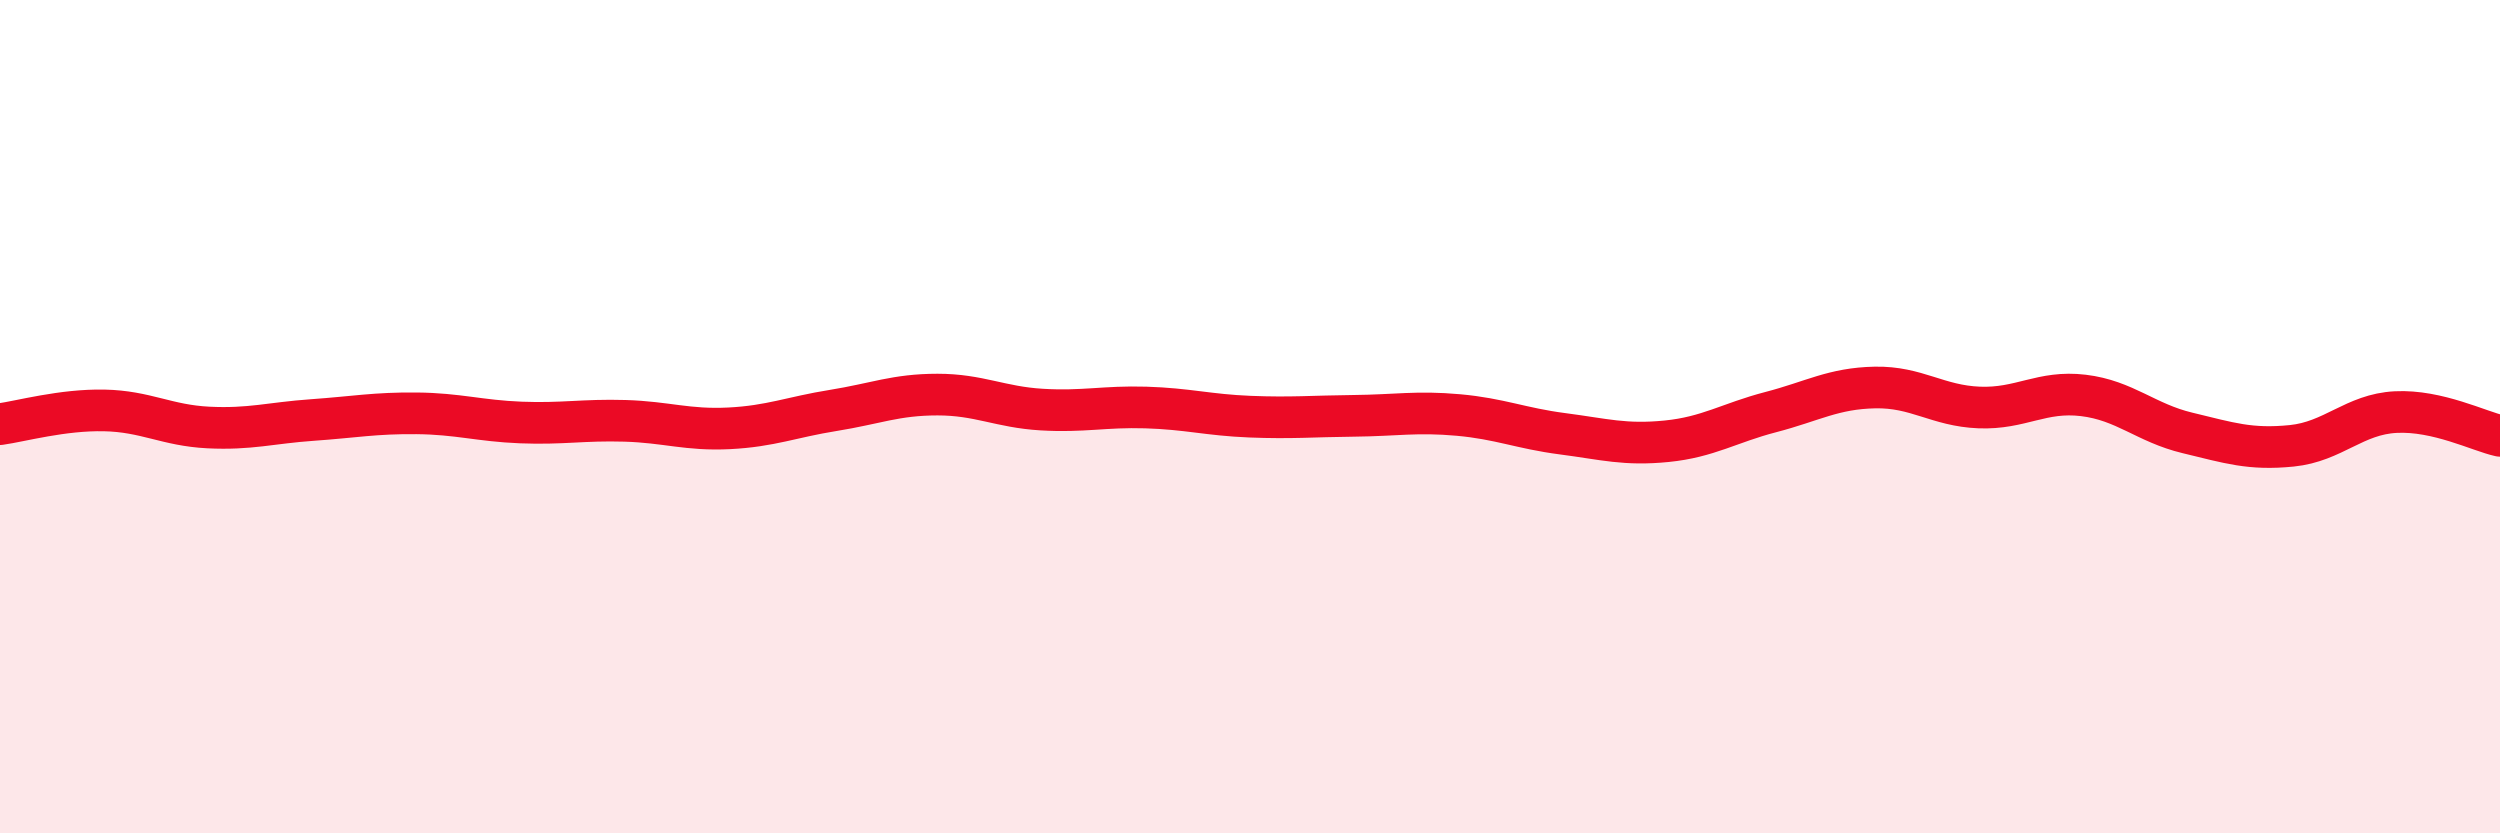 
    <svg width="60" height="20" viewBox="0 0 60 20" xmlns="http://www.w3.org/2000/svg">
      <path
        d="M 0,10.18 C 0.5,10.11 1.5,9.83 2.5,9.85 C 3.5,9.87 4,10.21 5,10.26 C 6,10.31 6.5,10.15 7.5,10.08 C 8.5,10.01 9,9.91 10,9.92 C 11,9.93 11.5,10.1 12.5,10.14 C 13.5,10.18 14,10.07 15,10.1 C 16,10.13 16.5,10.33 17.5,10.28 C 18.5,10.23 19,10.01 20,9.85 C 21,9.69 21.5,9.47 22.5,9.47 C 23.5,9.47 24,9.77 25,9.83 C 26,9.89 26.5,9.75 27.5,9.78 C 28.5,9.81 29,9.96 30,10 C 31,10.04 31.5,9.99 32.5,9.98 C 33.5,9.97 34,9.87 35,9.96 C 36,10.05 36.5,10.28 37.5,10.41 C 38.5,10.54 39,10.69 40,10.59 C 41,10.49 41.5,10.15 42.5,9.89 C 43.5,9.63 44,9.32 45,9.3 C 46,9.28 46.5,9.74 47.5,9.78 C 48.5,9.82 49,9.37 50,9.49 C 51,9.61 51.5,10.15 52.5,10.39 C 53.5,10.63 54,10.8 55,10.7 C 56,10.6 56.5,9.94 57.5,9.89 C 58.5,9.84 59.5,10.35 60,10.46L60 20L0 20Z"
        fill="#EB0A25"
        opacity="0.1"
        stroke-linecap="round"
        stroke-linejoin="round"
      />
      <path
        d="M 0,10.18 C 0.5,10.11 1.5,9.83 2.5,9.85 C 3.5,9.87 4,10.21 5,10.26 C 6,10.31 6.5,10.15 7.5,10.08 C 8.5,10.01 9,9.91 10,9.92 C 11,9.93 11.5,10.1 12.5,10.14 C 13.5,10.18 14,10.07 15,10.1 C 16,10.13 16.5,10.33 17.5,10.28 C 18.5,10.23 19,10.01 20,9.85 C 21,9.69 21.5,9.47 22.5,9.47 C 23.5,9.47 24,9.77 25,9.83 C 26,9.89 26.5,9.75 27.5,9.78 C 28.5,9.81 29,9.96 30,10 C 31,10.04 31.5,9.99 32.5,9.98 C 33.5,9.97 34,9.87 35,9.96 C 36,10.05 36.5,10.28 37.5,10.41 C 38.5,10.54 39,10.69 40,10.59 C 41,10.49 41.5,10.15 42.5,9.89 C 43.5,9.63 44,9.32 45,9.3 C 46,9.28 46.5,9.74 47.5,9.78 C 48.5,9.82 49,9.37 50,9.49 C 51,9.61 51.5,10.15 52.5,10.39 C 53.5,10.63 54,10.8 55,10.7 C 56,10.6 56.5,9.94 57.5,9.89 C 58.5,9.84 59.5,10.35 60,10.46"
        stroke="#EB0A25"
        stroke-width="1"
        fill="none"
        stroke-linecap="round"
        stroke-linejoin="round"
      />
    </svg>
  